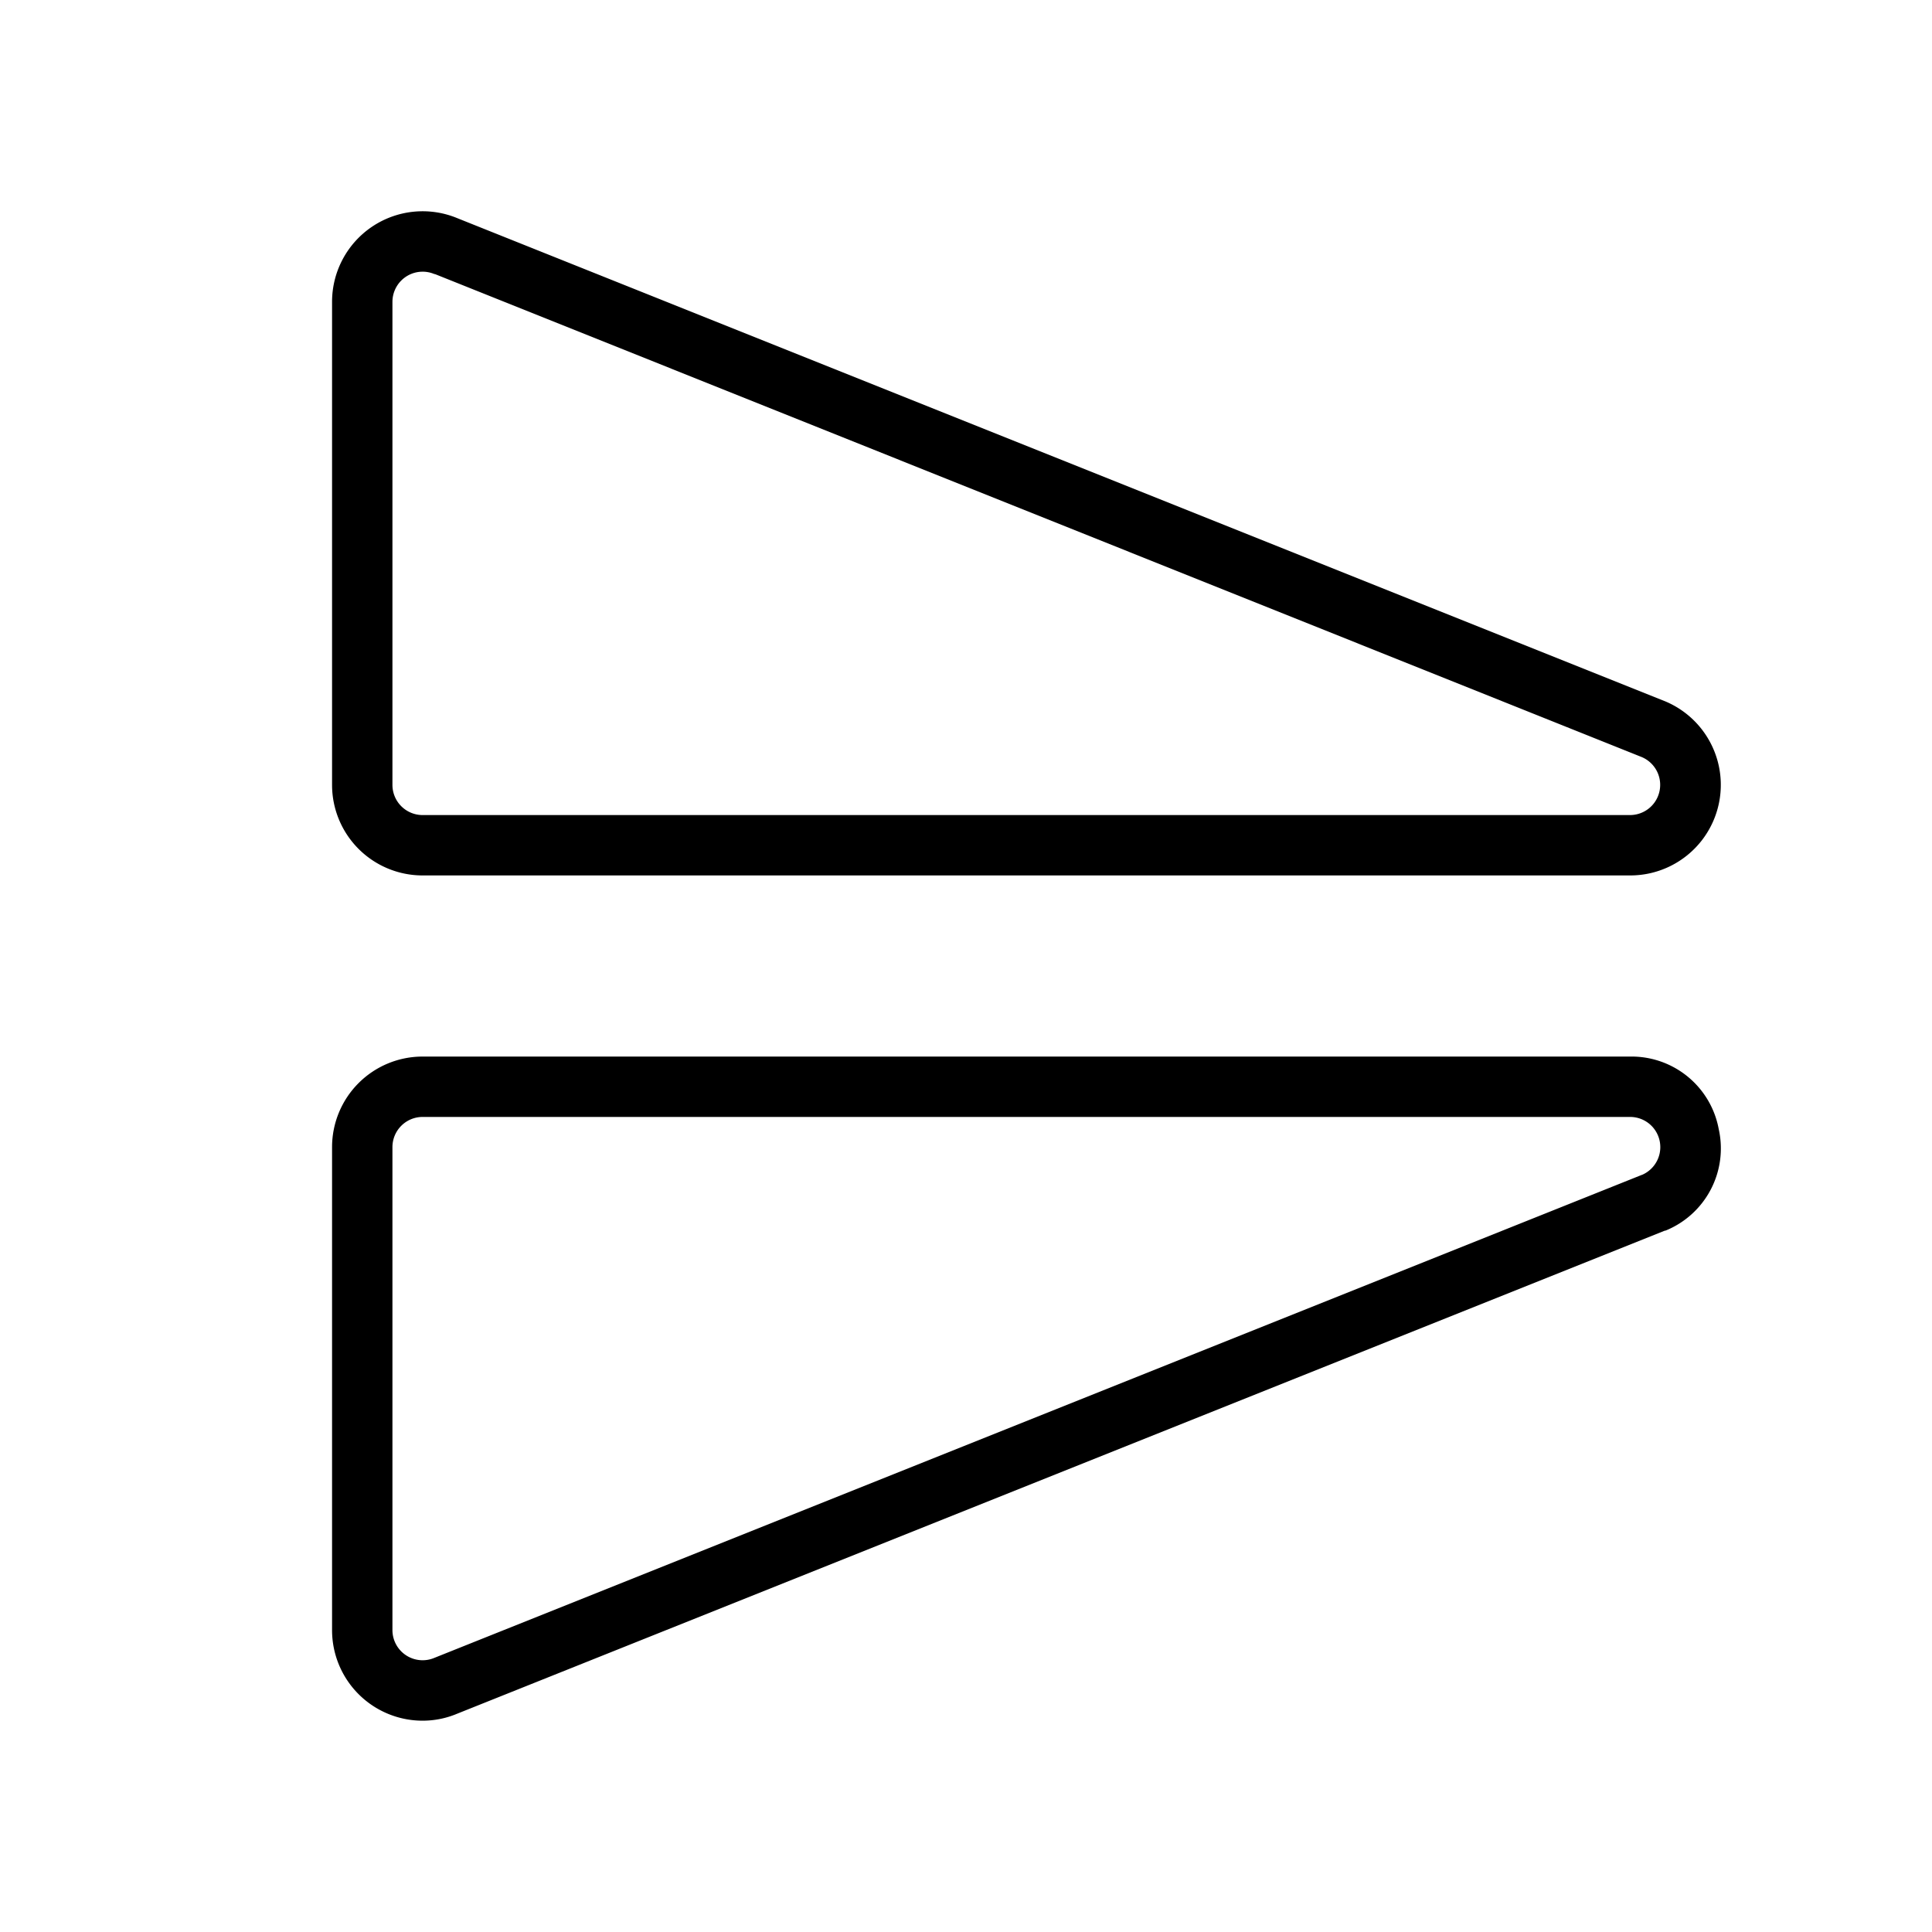 <svg xmlns="http://www.w3.org/2000/svg" viewBox="0 0 256 256" fill="currentColor"><path d="M56,116H216a12,12,0,0,0,4.6-23.09l-160-64A12,12,0,0,0,44,40v64A12,12,0,0,0,56,116ZM52,40a4,4,0,0,1,4-4,4,4,0,0,1,1.57.32l.07,0,159.91,64A4,4,0,0,1,216,108H56a4,4,0,0,1-4-4ZM227.74,149.61A11.75,11.75,0,0,0,216,140H56a12,12,0,0,0-12,12v64a12,12,0,0,0,12,12,11.8,11.8,0,0,0,4.59-.93l160-64,.08,0A11.75,11.75,0,0,0,227.74,149.61Zm-10.17,6.06-160,64A4,4,0,0,1,52,216V152a4,4,0,0,1,4-4H216a4,4,0,0,1,1.59,7.67Z"/></svg>